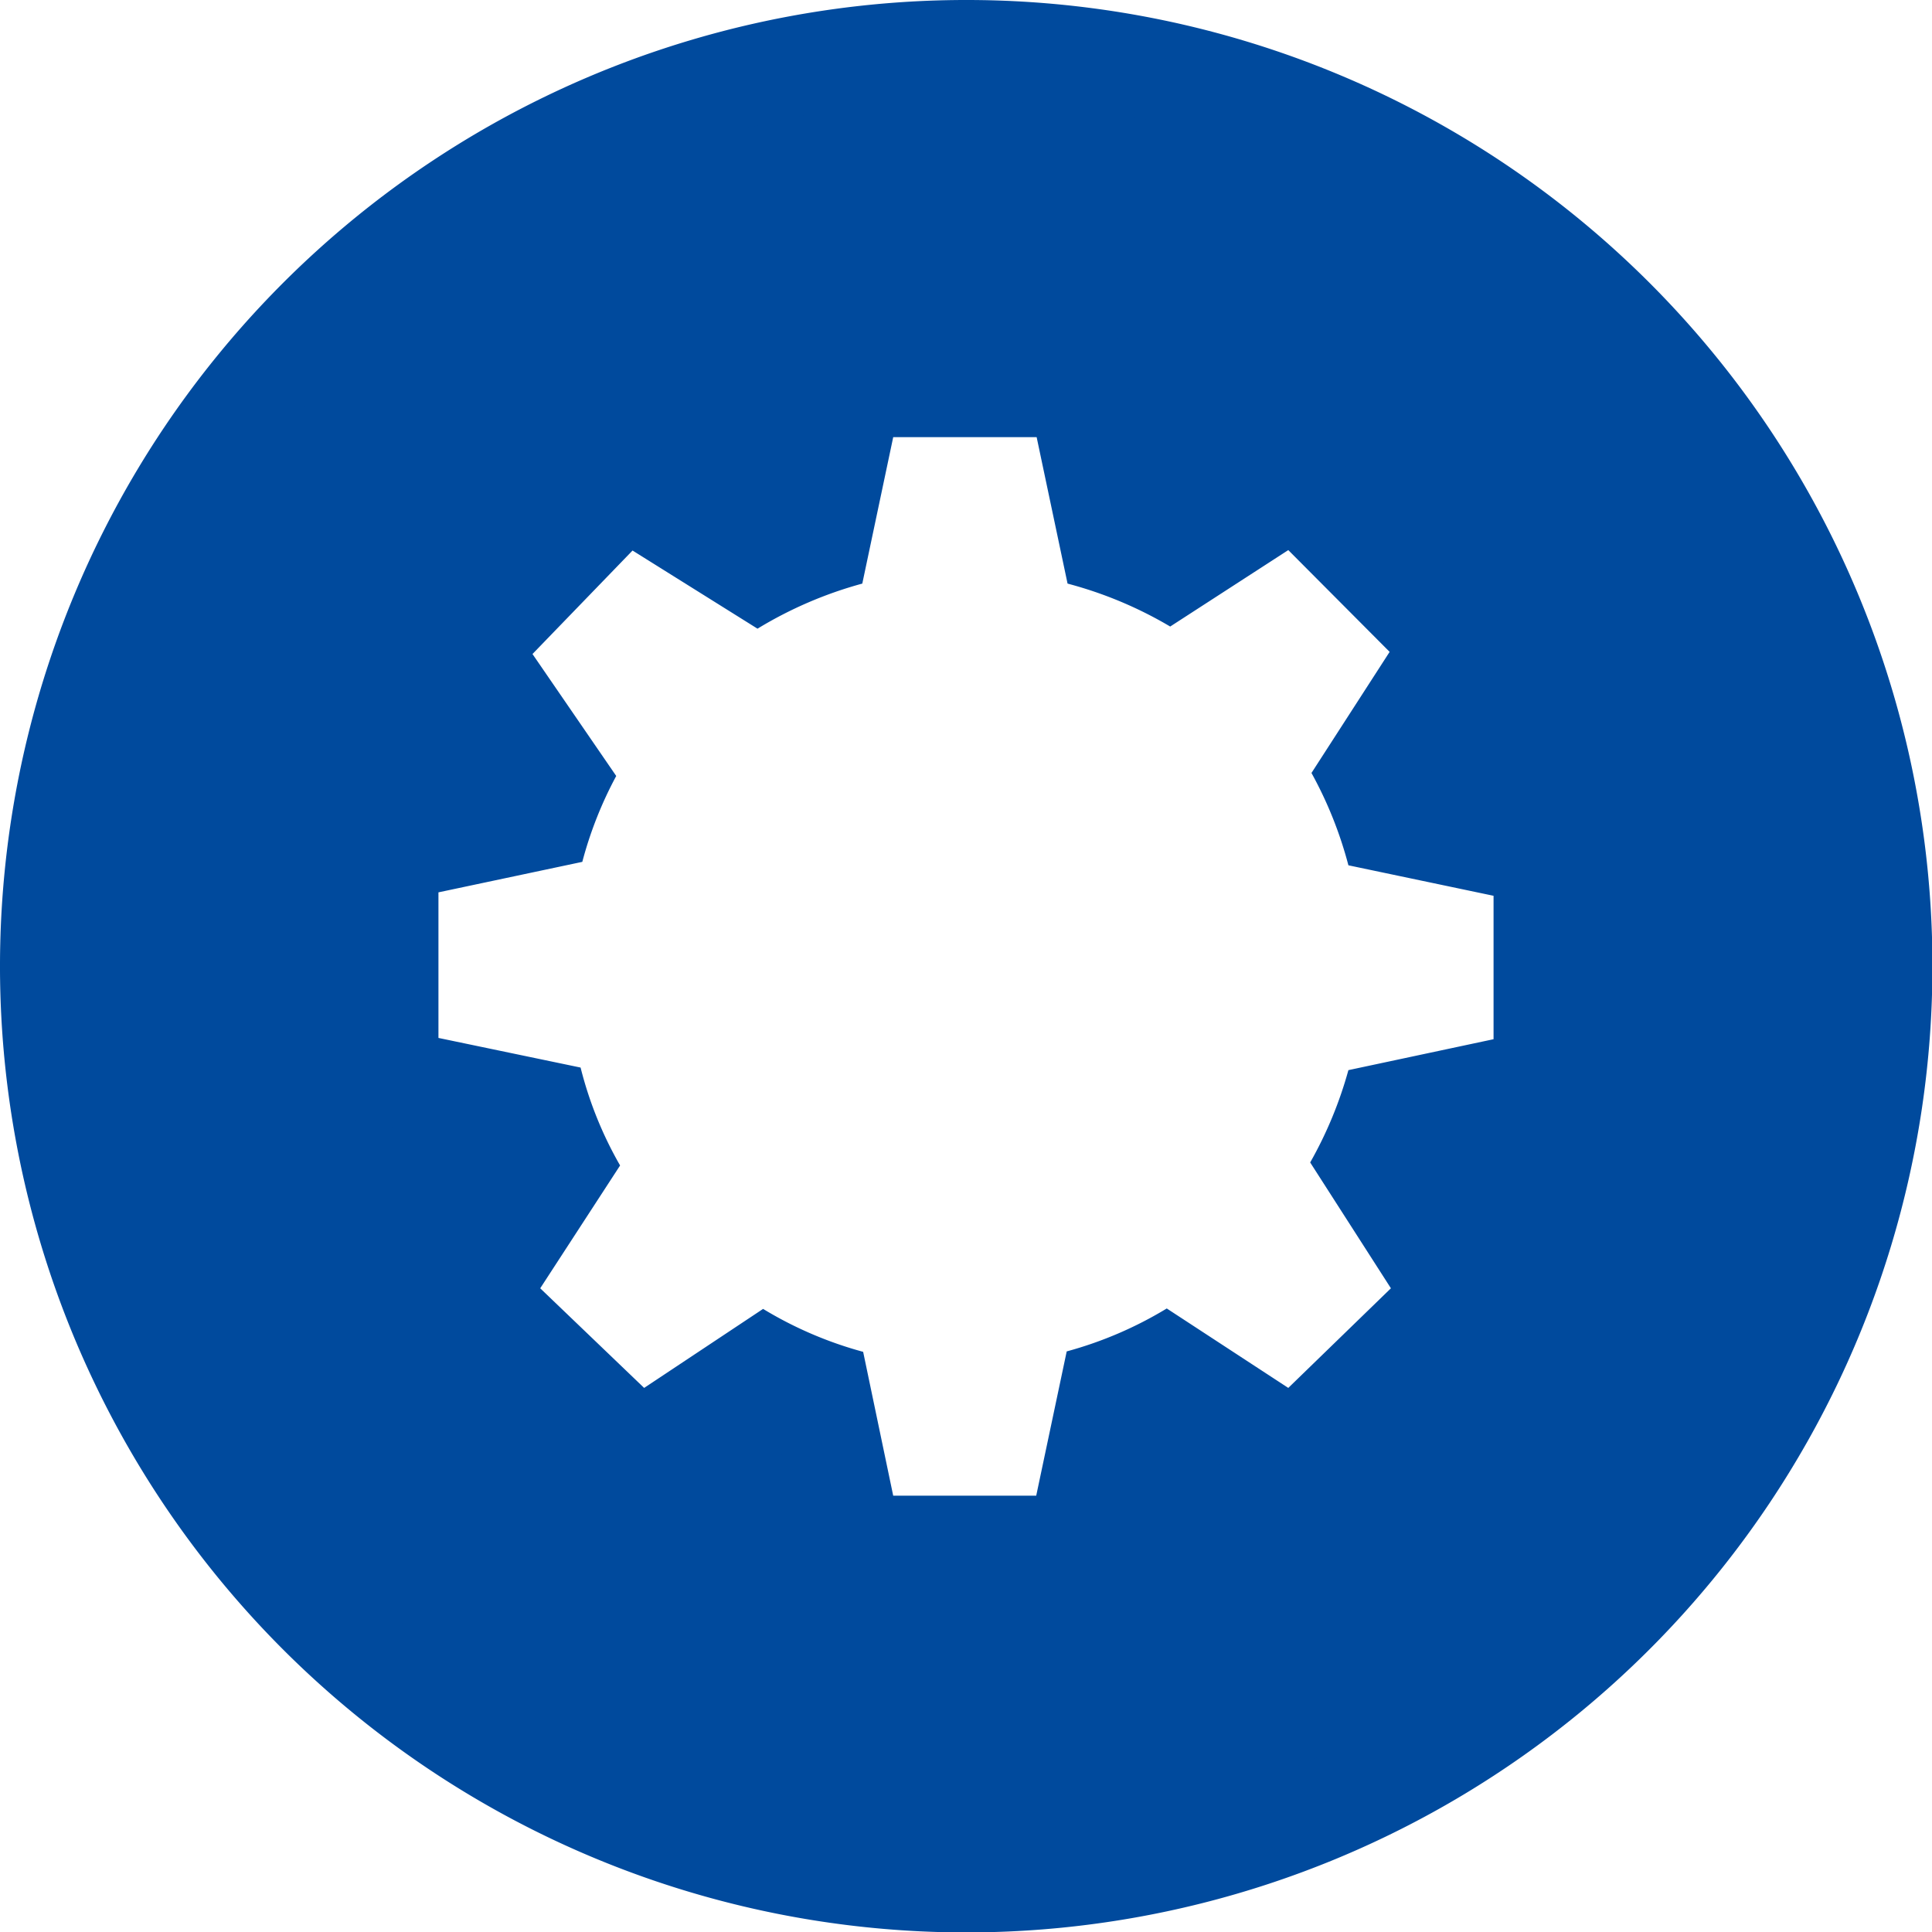 <svg xmlns="http://www.w3.org/2000/svg" viewBox="0 0 44.99 44.99">
  <defs>
    <style>
      .cls-1 {
        fill: #004a9d;
      }
    </style>
  </defs>
  <g id="Layer_2" data-name="Layer 2">
    <g id="レイヤー_1" data-name="レイヤー 1">
      <g>
        <path class="cls-1" d="M22.49,43.82A21.29,21.29,0,0,1,7.41,37.57a21.51,21.51,0,0,1-4.57-6.78,21.46,21.46,0,0,1,0-16.6A21.39,21.39,0,0,1,14.19,2.84a21.46,21.46,0,0,1,16.6,0,21.51,21.51,0,0,1,6.78,4.57,21.34,21.34,0,0,1-6.78,34.73A21,21,0,0,1,22.49,43.82ZM19.85,36H25.1l.76-3.61a10.21,10.21,0,0,0,1.28-.54l3,2,3.7-3.7-2-3.1c.16-.35.31-.71.44-1.08L36,25.16V19.92l-3.63-.77a10.86,10.86,0,0,0-.43-1.07l2-3.06-3.71-3.71-3,1.94a10.57,10.57,0,0,0-1.34-.57L25.09,9H19.85l-.78,3.67a10.17,10.17,0,0,0-1.4.6l-3.13-2L10.9,15.1,13,18.19c-.13.29-.25.58-.36.88L9,19.83v5.24l3.55.75a10.77,10.77,0,0,0,.5,1.22l-2,3.07,3.71,3.71,3-2a9.23,9.23,0,0,0,1.27.53Z"/>
        <path class="cls-1" d="M22.49,2.34a20.16,20.16,0,0,1,7.85,38.73A20.16,20.16,0,0,1,14.65,3.92a20,20,0,0,1,7.84-1.58m-4.43,9.47-.32.14L16,10.83l-1.61-1L13,11.19,10.72,13.6,9.4,15l1.07,1.57,1.06,1.57-1.81.38-1.85.39V26l1.85.39,2,.42,0,.1-1.14,1.75-1,1.59,1.35,1.34L13.29,34l1.34,1.34,1.59-1,1.7-1.1.16.06.43,2,.4,1.86h7.14l.39-1.86.43-2,.17-.08,1.7,1.11,1.59,1L31.67,34,34,31.6l1.34-1.34-1-1.59-1.14-1.74,2-.43,1.86-.39V19l-1.86-.39-2-.43,1.1-1.7,1-1.58L34,13.52l-2.37-2.36L30.33,9.82l-1.59,1-1.63,1.06-.23-.1-.45-2.12L26,7.84H18.9l-.39,1.85-.45,2.12M22.49,0A22.5,22.5,0,1,0,45,22.49,22.49,22.49,0,0,0,22.49,0ZM17.64,14.64a9.47,9.47,0,0,1,2.44-1.05l.72-3.41h3.34l.72,3.41a9.41,9.41,0,0,1,2.39,1L30,12.81l2.36,2.37L30.54,18a9.38,9.38,0,0,1,.86,2.15l3.38.71v3.34l-3.38.72a9.46,9.46,0,0,1-.89,2.15L32.39,30,30,32.32l-2.83-1.85a9.06,9.06,0,0,1-2.33,1l-.71,3.36H20.8l-.7-3.35a9.06,9.06,0,0,1-2.33-1L15,32.32,12.58,30l1.86-2.86a8.93,8.93,0,0,1-.92-2.28l-3.31-.69V20.78l3.35-.71a9.12,9.12,0,0,1,.79-2L12.4,15.23l2.33-2.41,2.91,1.82Z"/>
      </g>
    </g>
  </g>
</svg>
